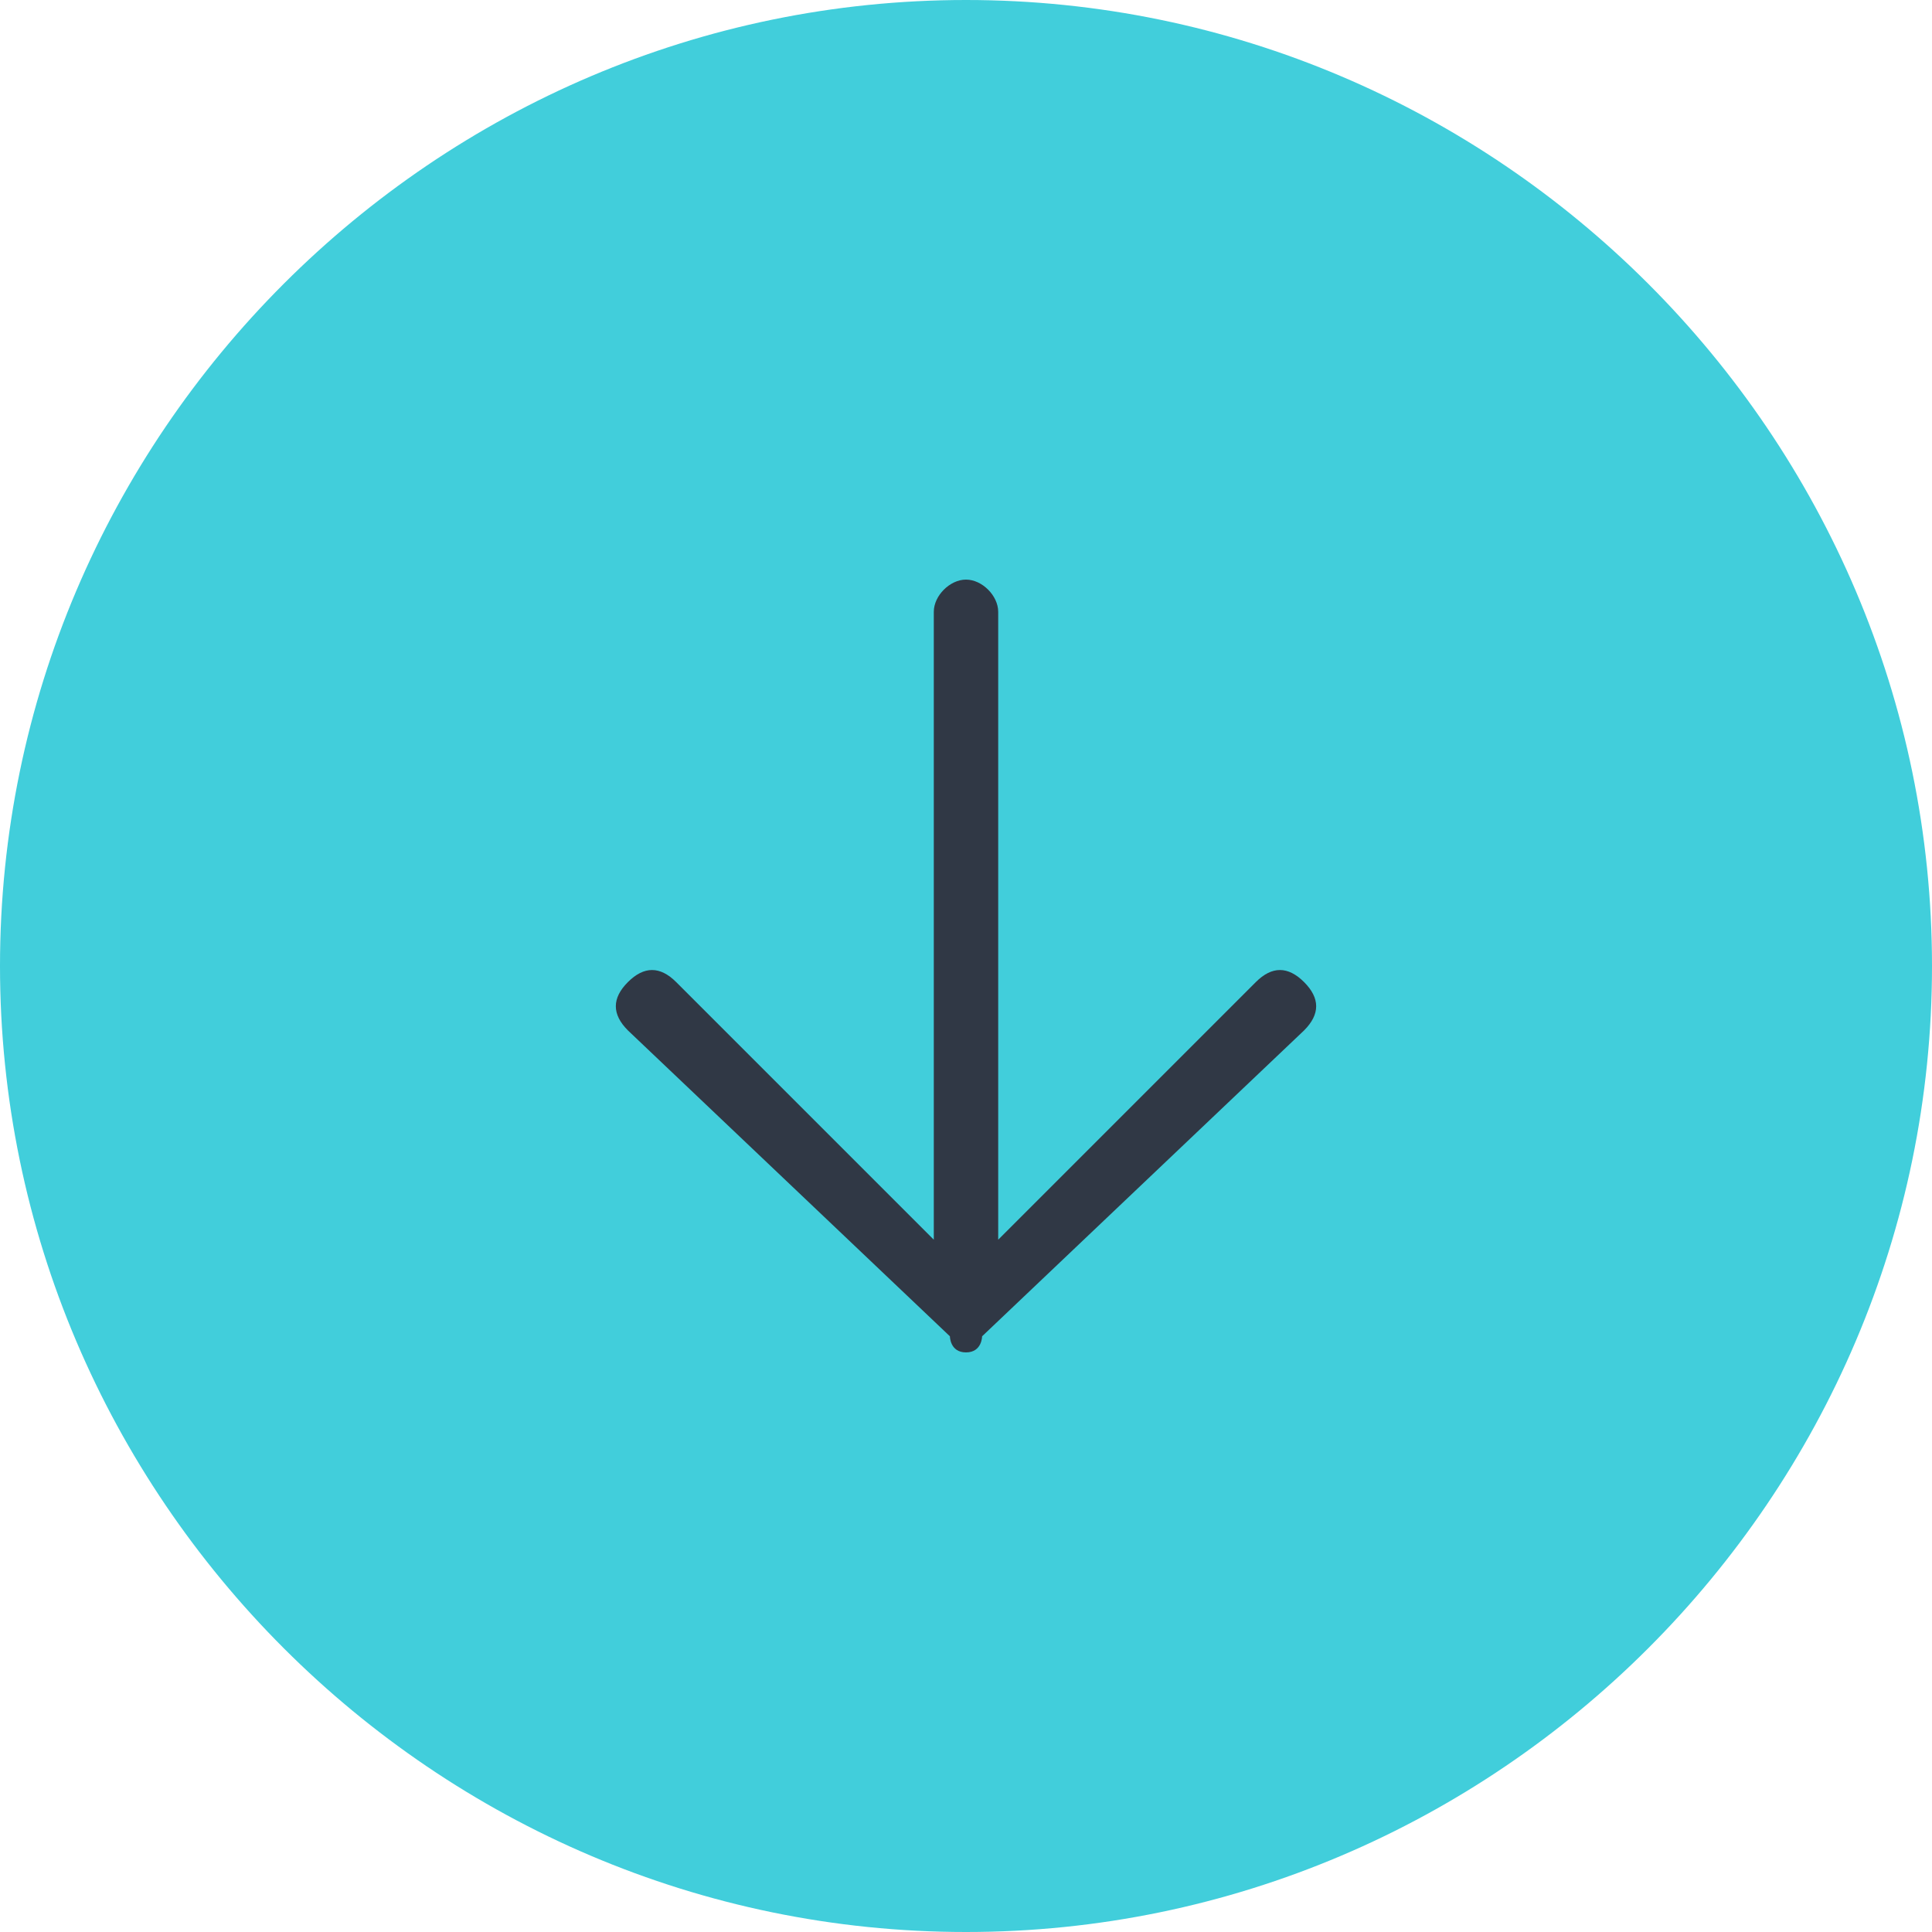 <?xml version="1.0" encoding="UTF-8"?>
<!DOCTYPE svg PUBLIC "-//W3C//DTD SVG 1.0//EN" "http://www.w3.org/TR/2001/REC-SVG-20010904/DTD/svg10.dtd">
<!-- Creator: CorelDRAW X7 -->
<svg xmlns="http://www.w3.org/2000/svg" xml:space="preserve" width="120px" height="120px" version="1.0" style="shape-rendering:geometricPrecision; text-rendering:geometricPrecision; image-rendering:optimizeQuality; fill-rule:evenodd; clip-rule:evenodd"
viewBox="0 0 120 120"
 xmlns:xlink="http://www.w3.org/1999/xlink">
 <defs>
  <style type="text/css">
   <![CDATA[
    .fil0 {fill:#41CEDB}
    .fil1 {fill:#303845;fill-rule:nonzero}
   ]]>
  </style>
 </defs>
 <g id="Warstwa_x0020_1">
  <g id="_2253044899456">
   <path class="fil0" d="M0 60c0,-33 27,-60 60,-60 33,0 60,27 60,60 0,33 -27,60 -60,60 -33,0 -60,-27 -60,-60z"/>
   <path class="fil1" d="M39 64c-1,-1 -1,-2 0,-3 1,-1 2,-1 3,0l16 16 0 -39c0,-1 1,-2 2,-2 1,0 2,1 2,2l0 39 16 -16c1,-1 2,-1 3,0 1,1 1,2 0,3l-20 19c0,0 0,1 -1,1 -1,0 -1,-1 -1,-1l-20 -19z"/>
  </g>
 </g>
</svg>
